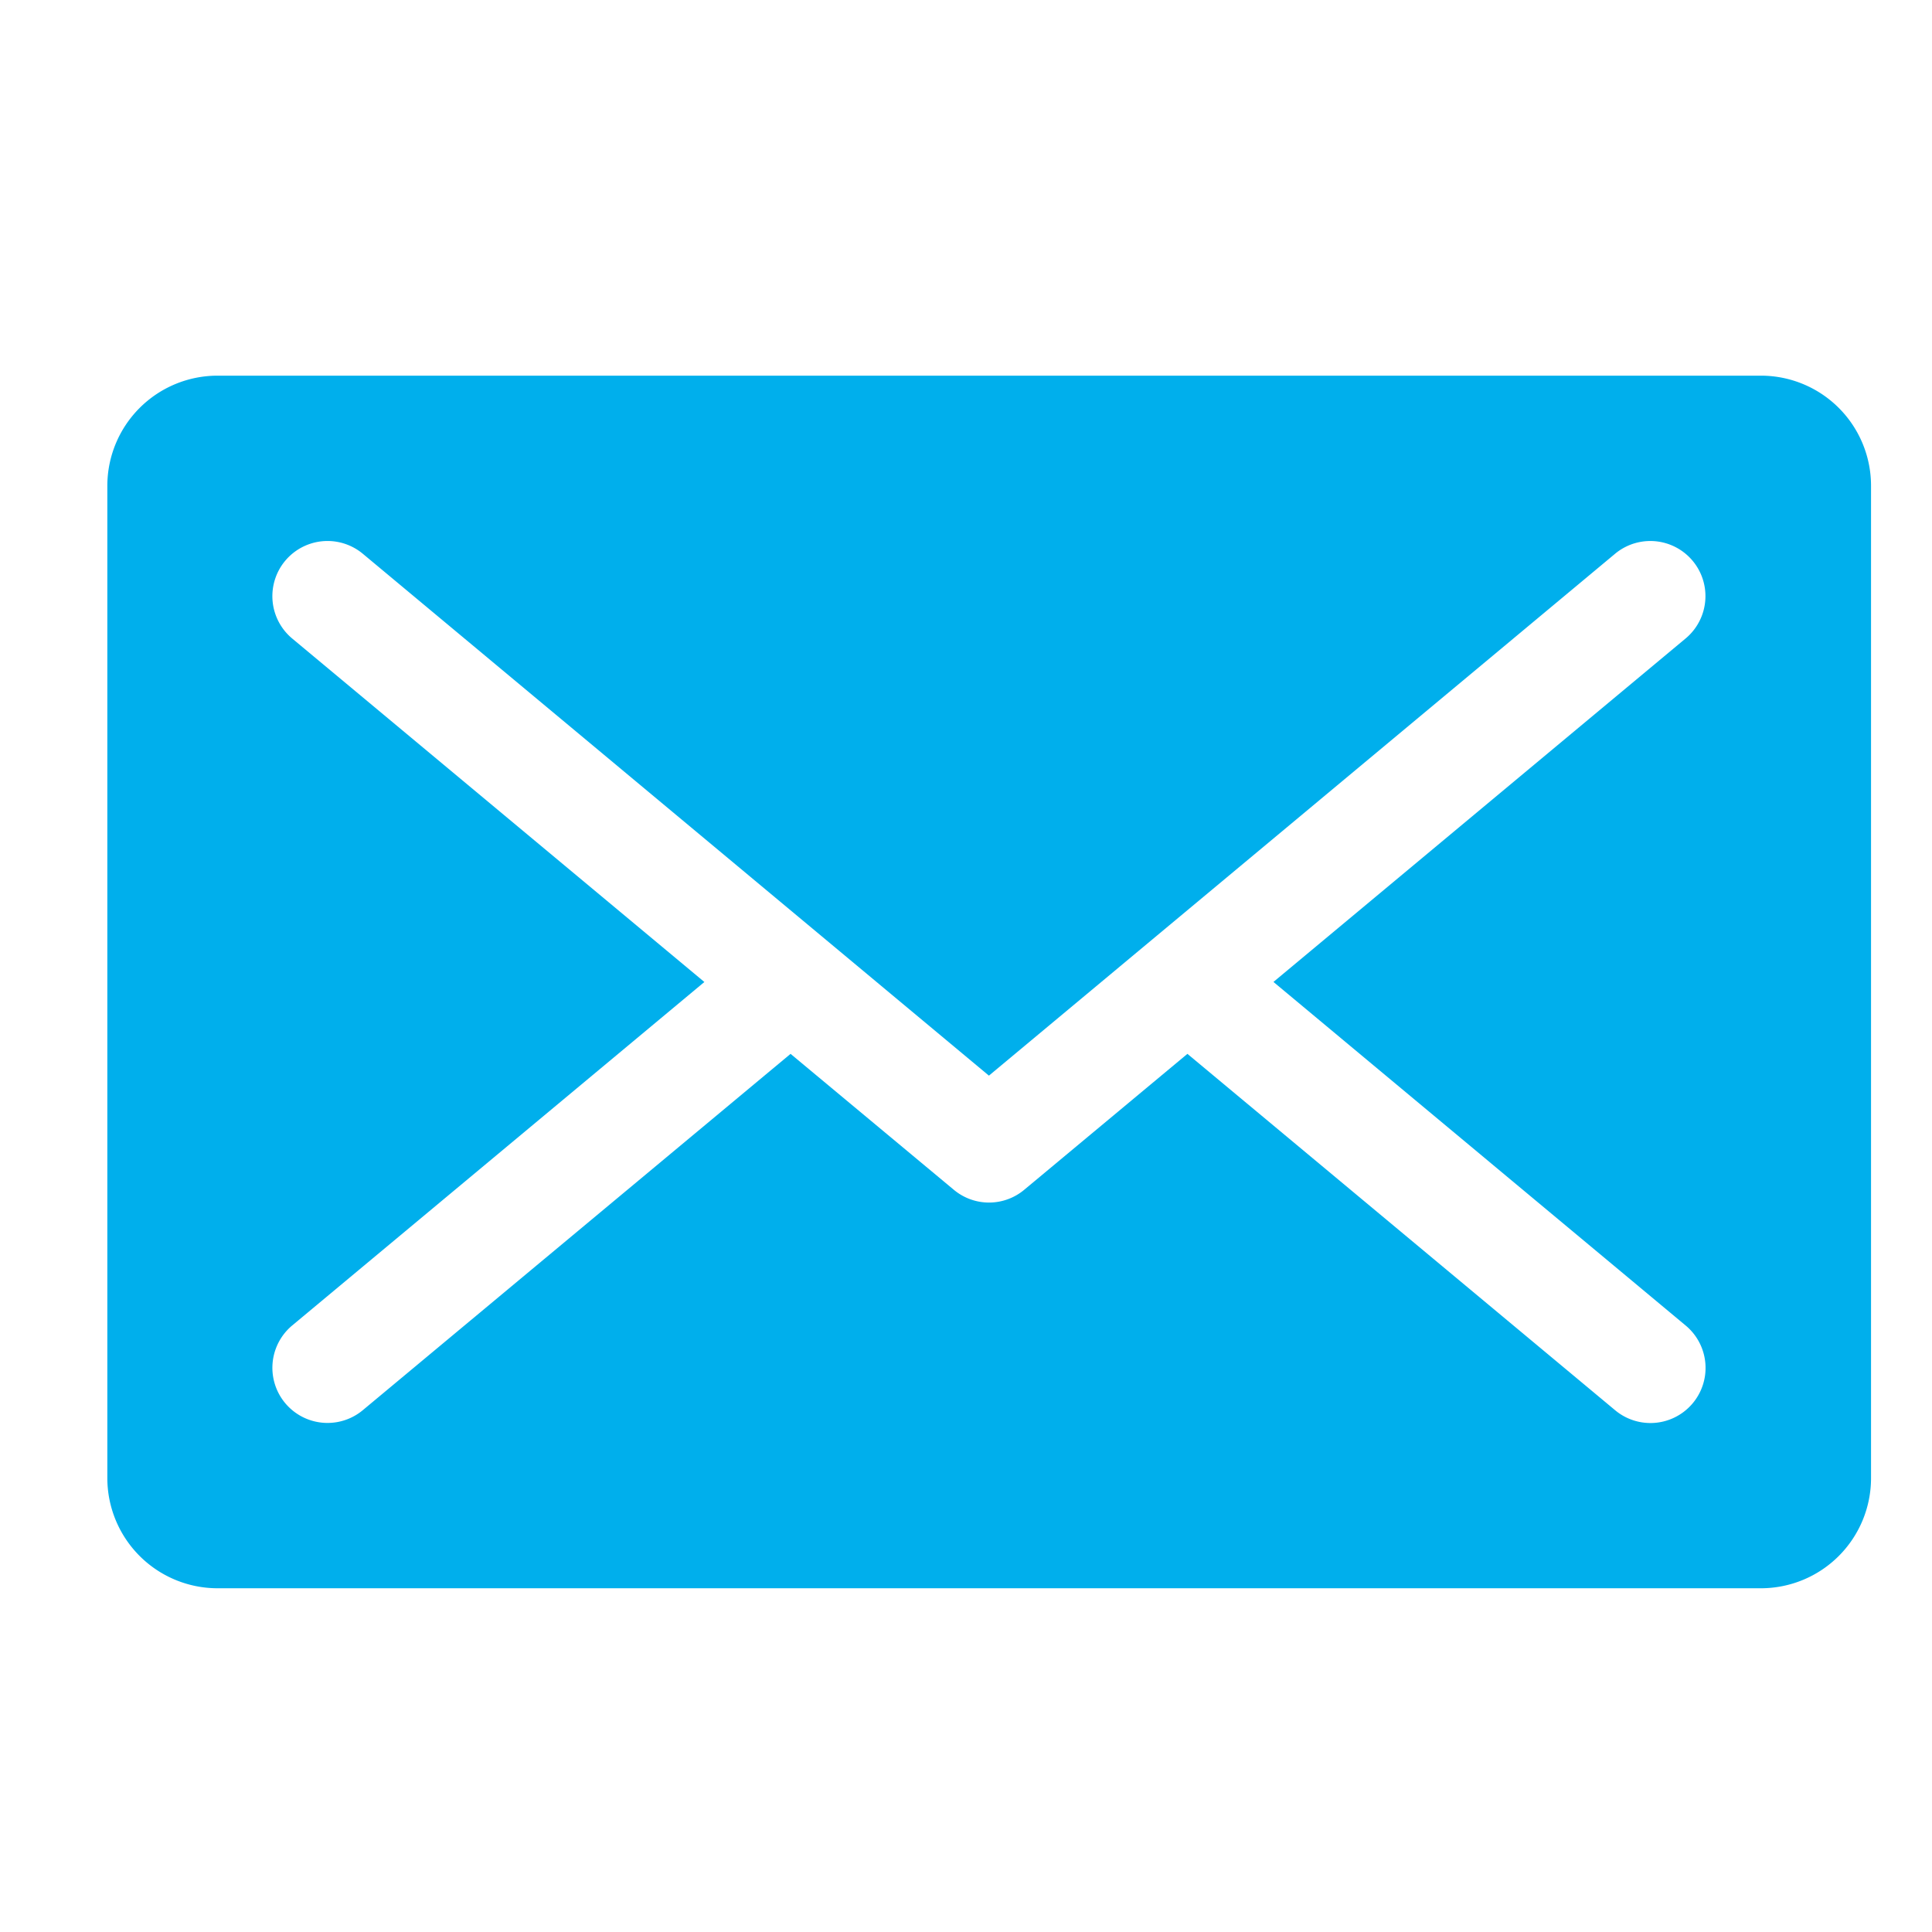 <svg xmlns="http://www.w3.org/2000/svg" xmlns:xlink="http://www.w3.org/1999/xlink" width="36" height="36" viewBox="0 0 36 36"><defs><clipPath id="b"><rect width="36" height="36"/></clipPath></defs><g id="a" clip-path="url(#b)"><path d="M316.75.789H287.993a2.054,2.054,0,0,0-2.054,2.054V21.329a2.055,2.055,0,0,0,2.054,2.055H316.75a2.053,2.053,0,0,0,2.053-2.055V2.843A2.052,2.052,0,0,0,316.75.789m-1.4,17.7a1.027,1.027,0,0,1-1.315,1.578l-7.97-6.641-3.04,2.532a1.023,1.023,0,0,1-1.314,0l-3.041-2.532L290.7,20.065a1.027,1.027,0,0,1-1.316-1.578l7.68-6.4-7.68-6.4A1.027,1.027,0,0,1,290.7,4.108l11.666,9.724,11.667-9.724a1.027,1.027,0,1,1,1.315,1.578l-7.68,6.4Z" transform="translate(-283.939 6.211)" fill="#00afec"/></g></svg>